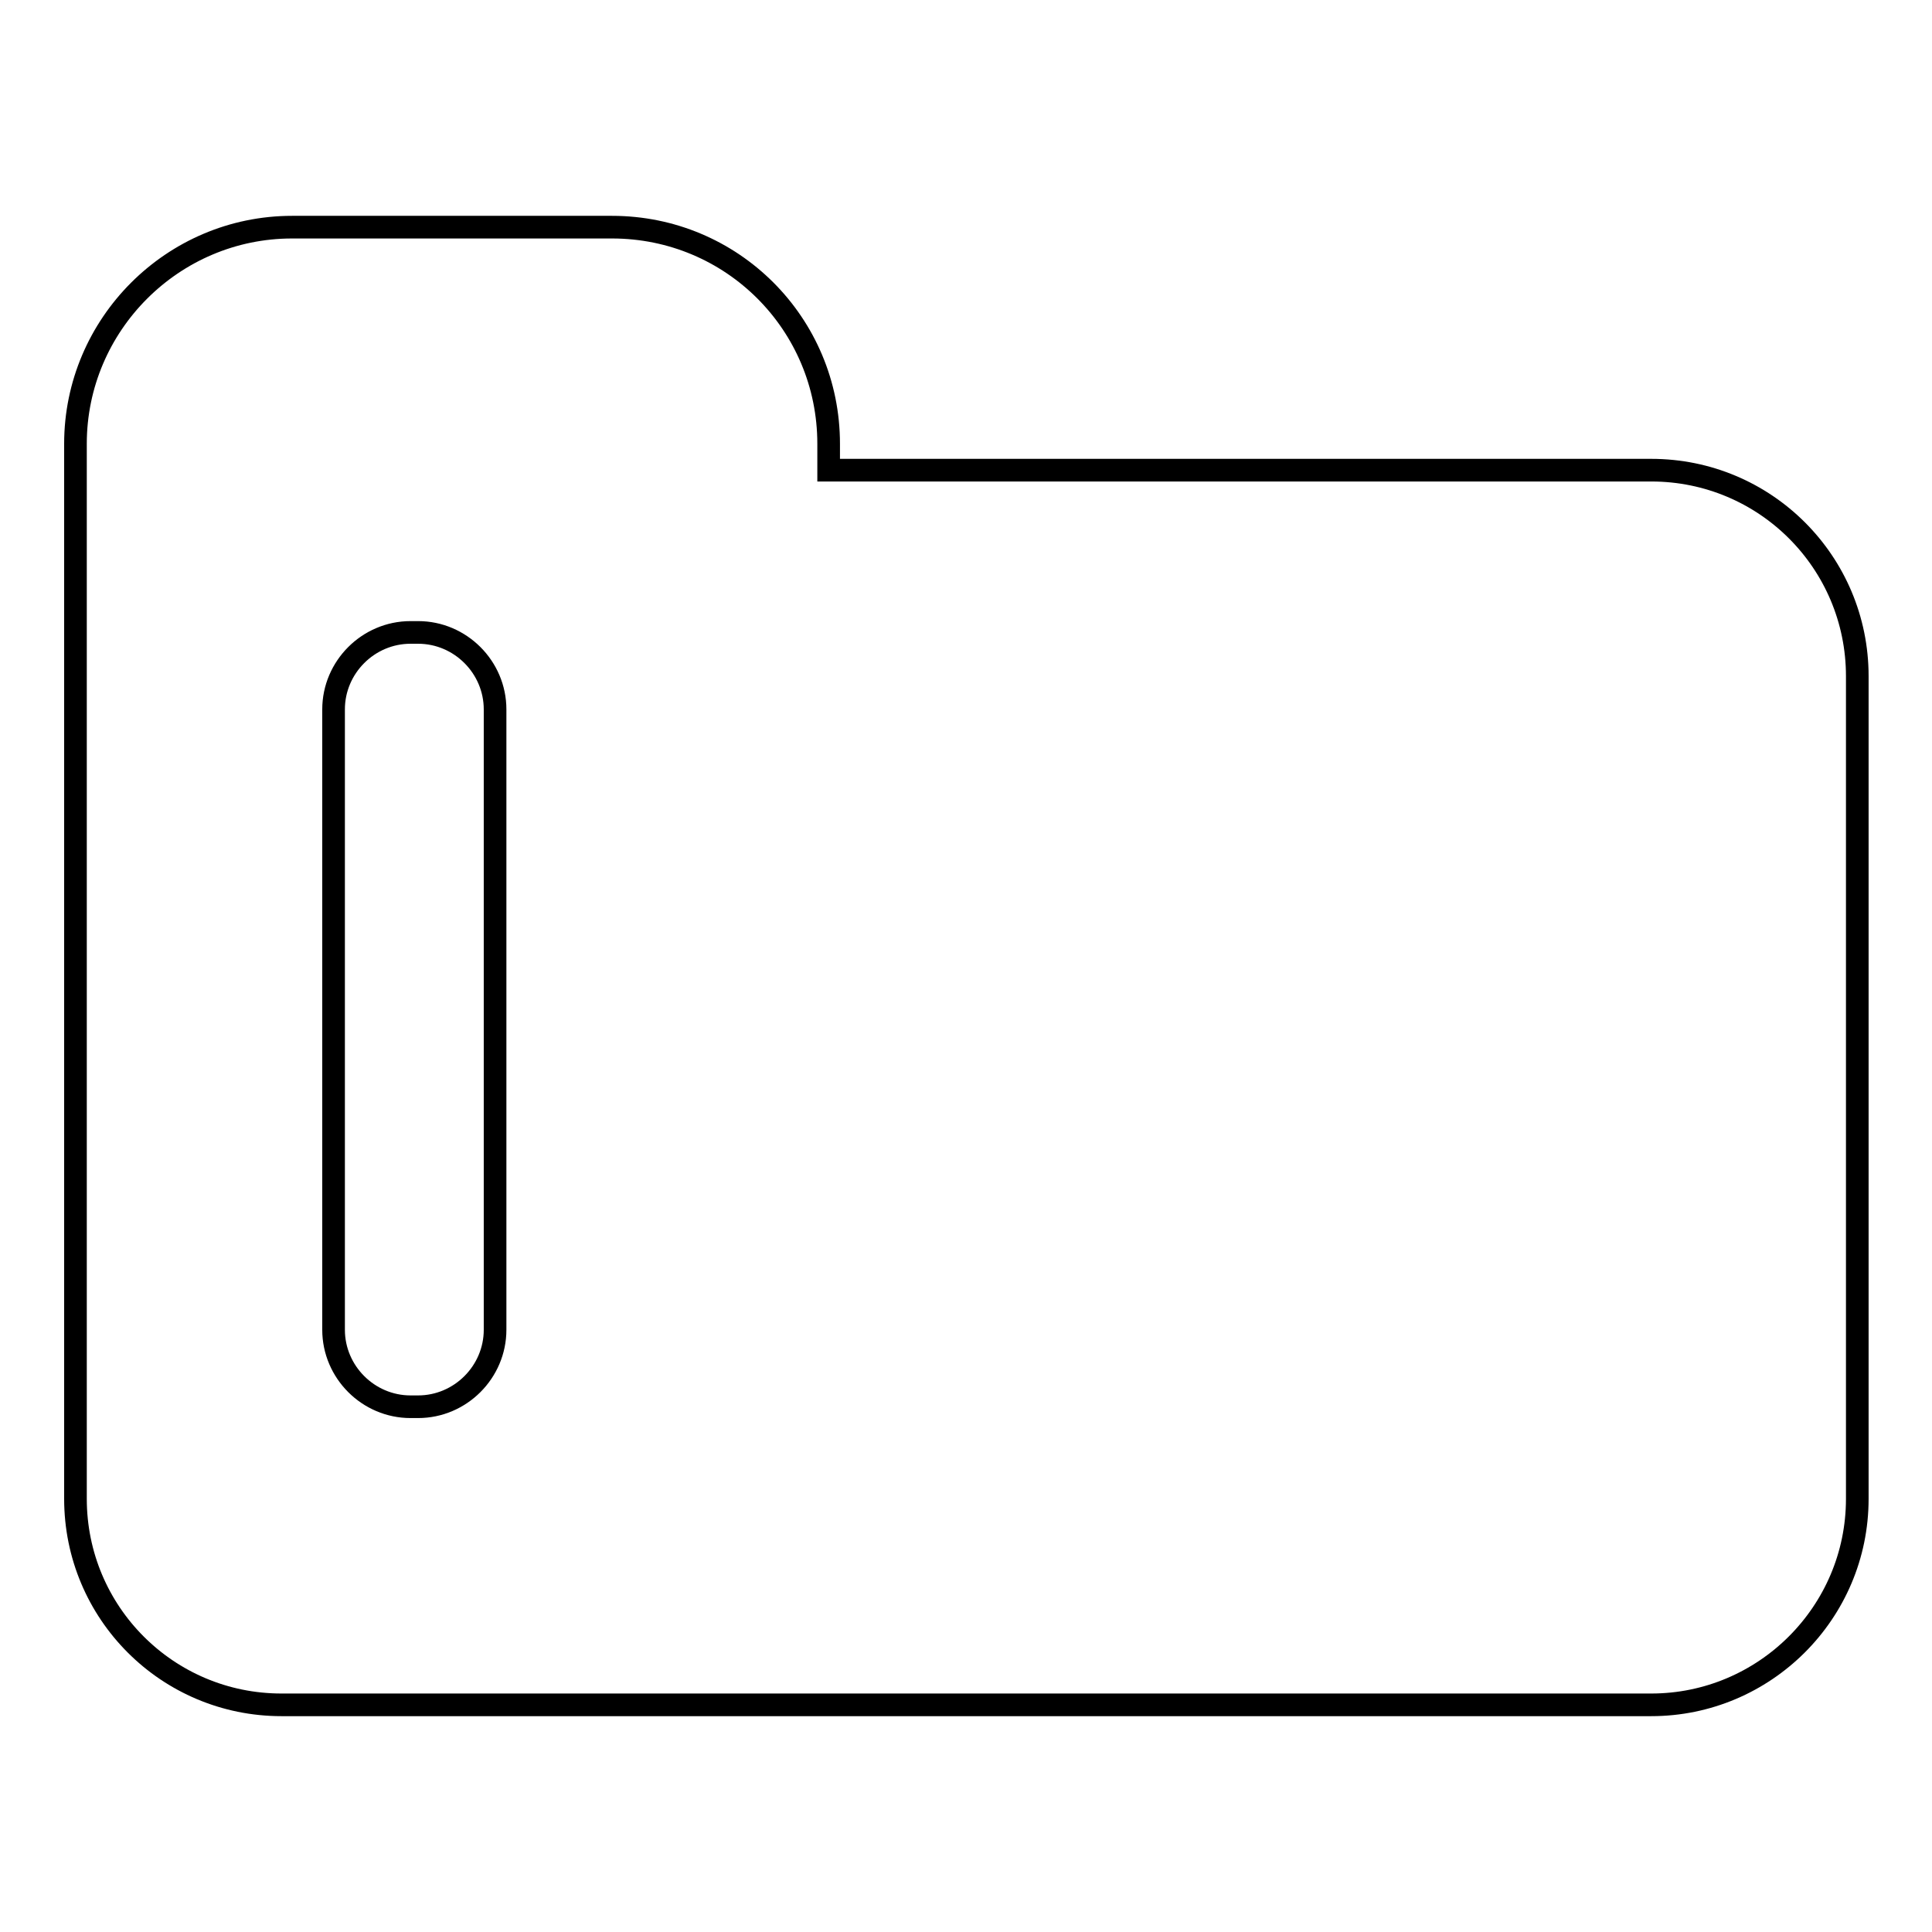 <?xml version="1.0" encoding="utf-8"?>
<!-- Svg Vector Icons : http://www.onlinewebfonts.com/icon -->
<!DOCTYPE svg PUBLIC "-//W3C//DTD SVG 1.1//EN" "http://www.w3.org/Graphics/SVG/1.1/DTD/svg11.dtd">
<svg version="1.1" xmlns="http://www.w3.org/2000/svg" xmlns:xlink="http://www.w3.org/1999/xlink" x="0px" y="0px" viewBox="0 0 256 256" enable-background="new 0 0 256 256" xml:space="preserve">
<g><g><g><path stroke-width="3" fill-opacity="0" stroke="#000000"  d="M37.3,225.9h181.5c15,0,27.3-12.2,27.3-27.3v-109c0-15.1-12.2-27.3-27.3-27.3H109.8v-3.1v-0.4c0-15.9-12.8-28.7-28.7-28.7H38.7C22.9,30.1,10,43,10,58.8v139.8C10,213.7,22.2,225.9,37.3,225.9z M44.2,94c0-5.6,4.6-10.2,10.2-10.2h1c5.6,0,10.2,4.6,10.2,10.2v82.2c0,5.6-4.6,10.2-10.2,10.2h-1c-5.6,0-10.2-4.6-10.2-10.2V94L44.2,94z"/></g><g></g><g></g><g></g><g></g><g></g><g></g><g></g><g></g><g></g><g></g><g></g><g></g><g></g><g></g><g></g></g></g>
</svg>